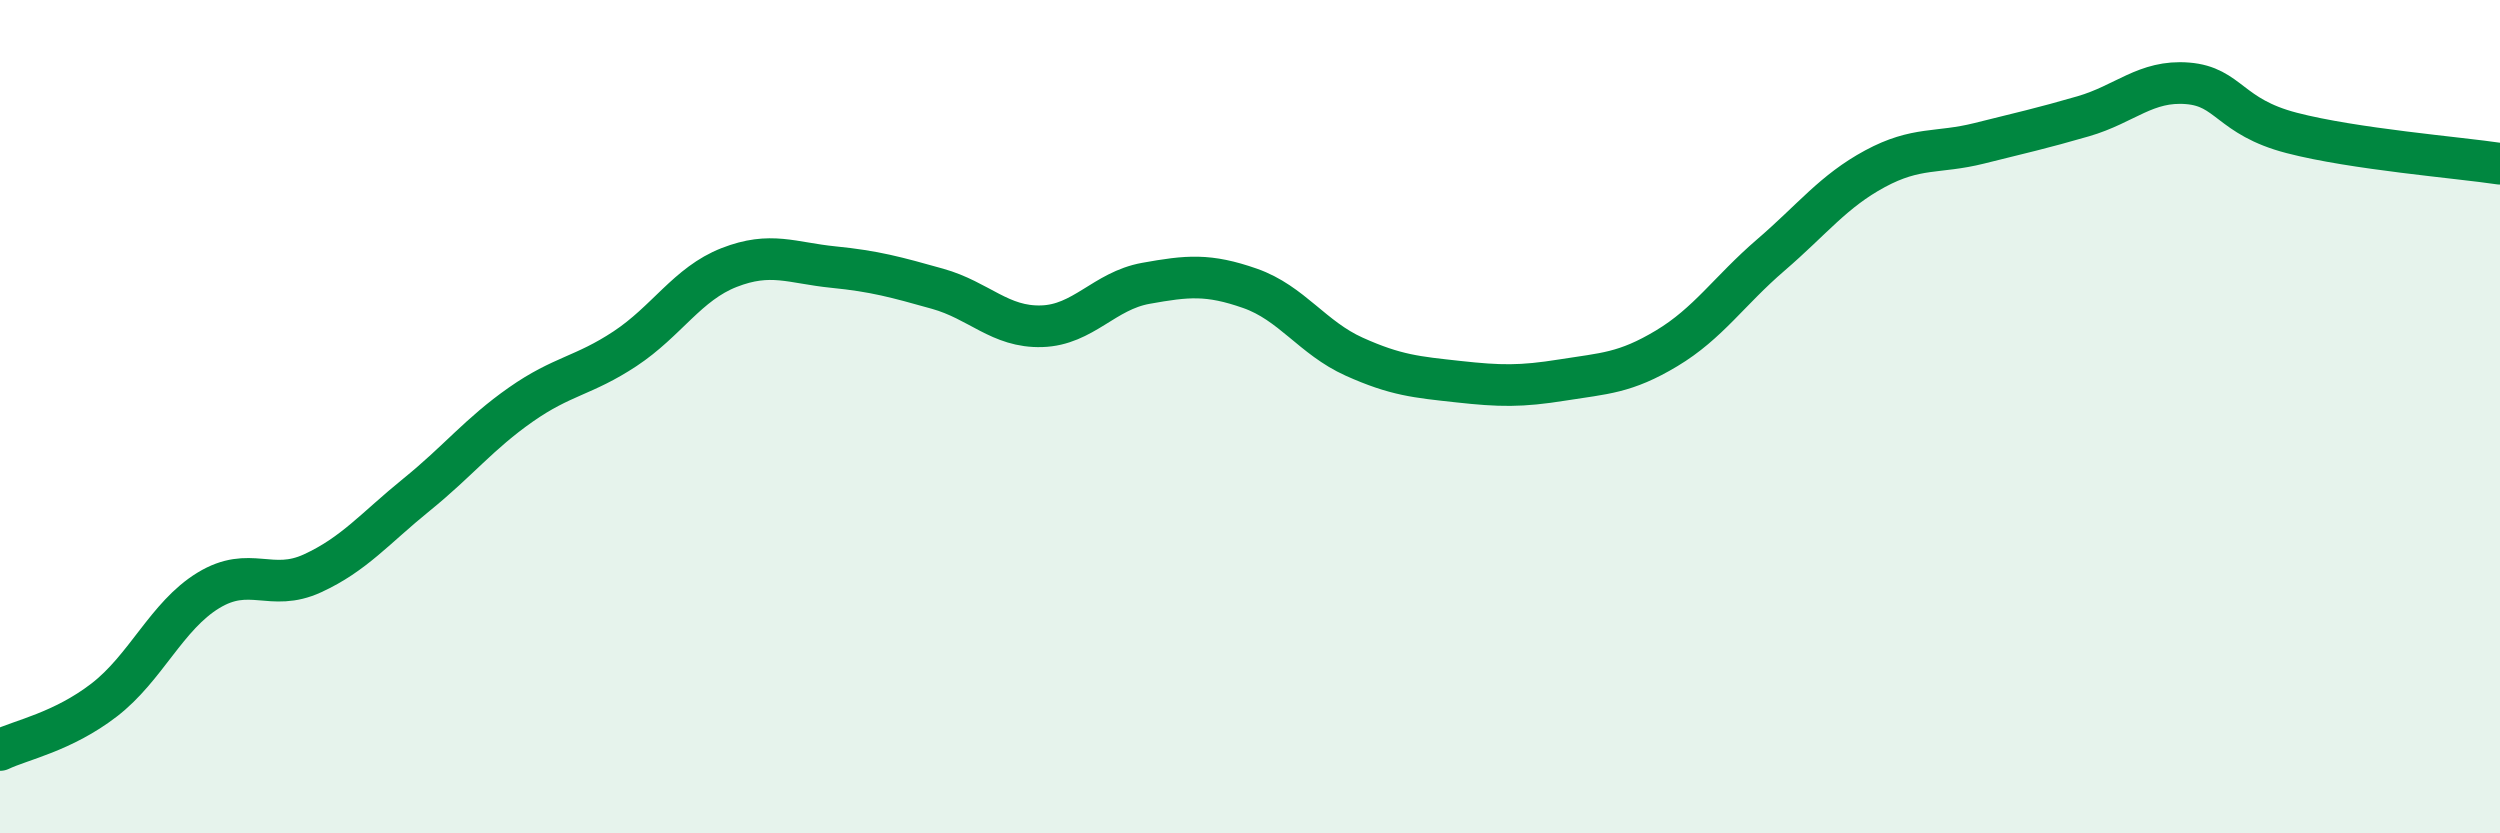 
    <svg width="60" height="20" viewBox="0 0 60 20" xmlns="http://www.w3.org/2000/svg">
      <path
        d="M 0,18 C 0.5,17.76 1.5,17.57 2.5,16.8 C 3.5,16.03 4,14.78 5,14.17 C 6,13.56 6.5,14.22 7.5,13.76 C 8.5,13.3 9,12.68 10,11.87 C 11,11.06 11.5,10.41 12.5,9.71 C 13.5,9.01 14,9.03 15,8.37 C 16,7.71 16.5,6.81 17.5,6.42 C 18.5,6.03 19,6.31 20,6.41 C 21,6.51 21.5,6.65 22.5,6.93 C 23.5,7.21 24,7.86 25,7.83 C 26,7.8 26.5,6.98 27.5,6.8 C 28.5,6.62 29,6.57 30,6.92 C 31,7.27 31.5,8.11 32.5,8.56 C 33.5,9.01 34,9.05 35,9.16 C 36,9.27 36.5,9.28 37.5,9.12 C 38.5,8.96 39,8.96 40,8.36 C 41,7.76 41.5,6.98 42.5,6.12 C 43.5,5.26 44,4.59 45,4.05 C 46,3.51 46.5,3.69 47.5,3.44 C 48.5,3.19 49,3.08 50,2.79 C 51,2.5 51.5,1.92 52.5,2 C 53.5,2.08 53.5,2.8 55,3.19 C 56.5,3.58 59,3.78 60,3.93L60 20L0 20Z"
        fill="#008740"
        opacity="0.1"
        stroke-linecap="round"
        stroke-linejoin="round"
      />
      <path
        d="M 0,18 C 0.5,17.76 1.5,17.57 2.5,16.8 C 3.5,16.03 4,14.78 5,14.17 C 6,13.56 6.5,14.22 7.5,13.76 C 8.5,13.3 9,12.68 10,11.87 C 11,11.06 11.5,10.41 12.5,9.71 C 13.5,9.01 14,9.03 15,8.37 C 16,7.71 16.5,6.81 17.5,6.42 C 18.5,6.03 19,6.31 20,6.41 C 21,6.51 21.5,6.65 22.5,6.93 C 23.5,7.21 24,7.86 25,7.83 C 26,7.8 26.5,6.98 27.5,6.8 C 28.5,6.62 29,6.57 30,6.92 C 31,7.27 31.5,8.11 32.5,8.56 C 33.5,9.01 34,9.05 35,9.16 C 36,9.27 36.5,9.28 37.5,9.12 C 38.5,8.96 39,8.96 40,8.36 C 41,7.76 41.5,6.98 42.5,6.12 C 43.5,5.26 44,4.59 45,4.05 C 46,3.51 46.5,3.69 47.5,3.44 C 48.5,3.19 49,3.08 50,2.79 C 51,2.5 51.5,1.92 52.5,2 C 53.5,2.08 53.5,2.8 55,3.19 C 56.5,3.58 59,3.78 60,3.93"
        stroke="#008740"
        stroke-width="1"
        fill="none"
        stroke-linecap="round"
        stroke-linejoin="round"
      />
    </svg>
  